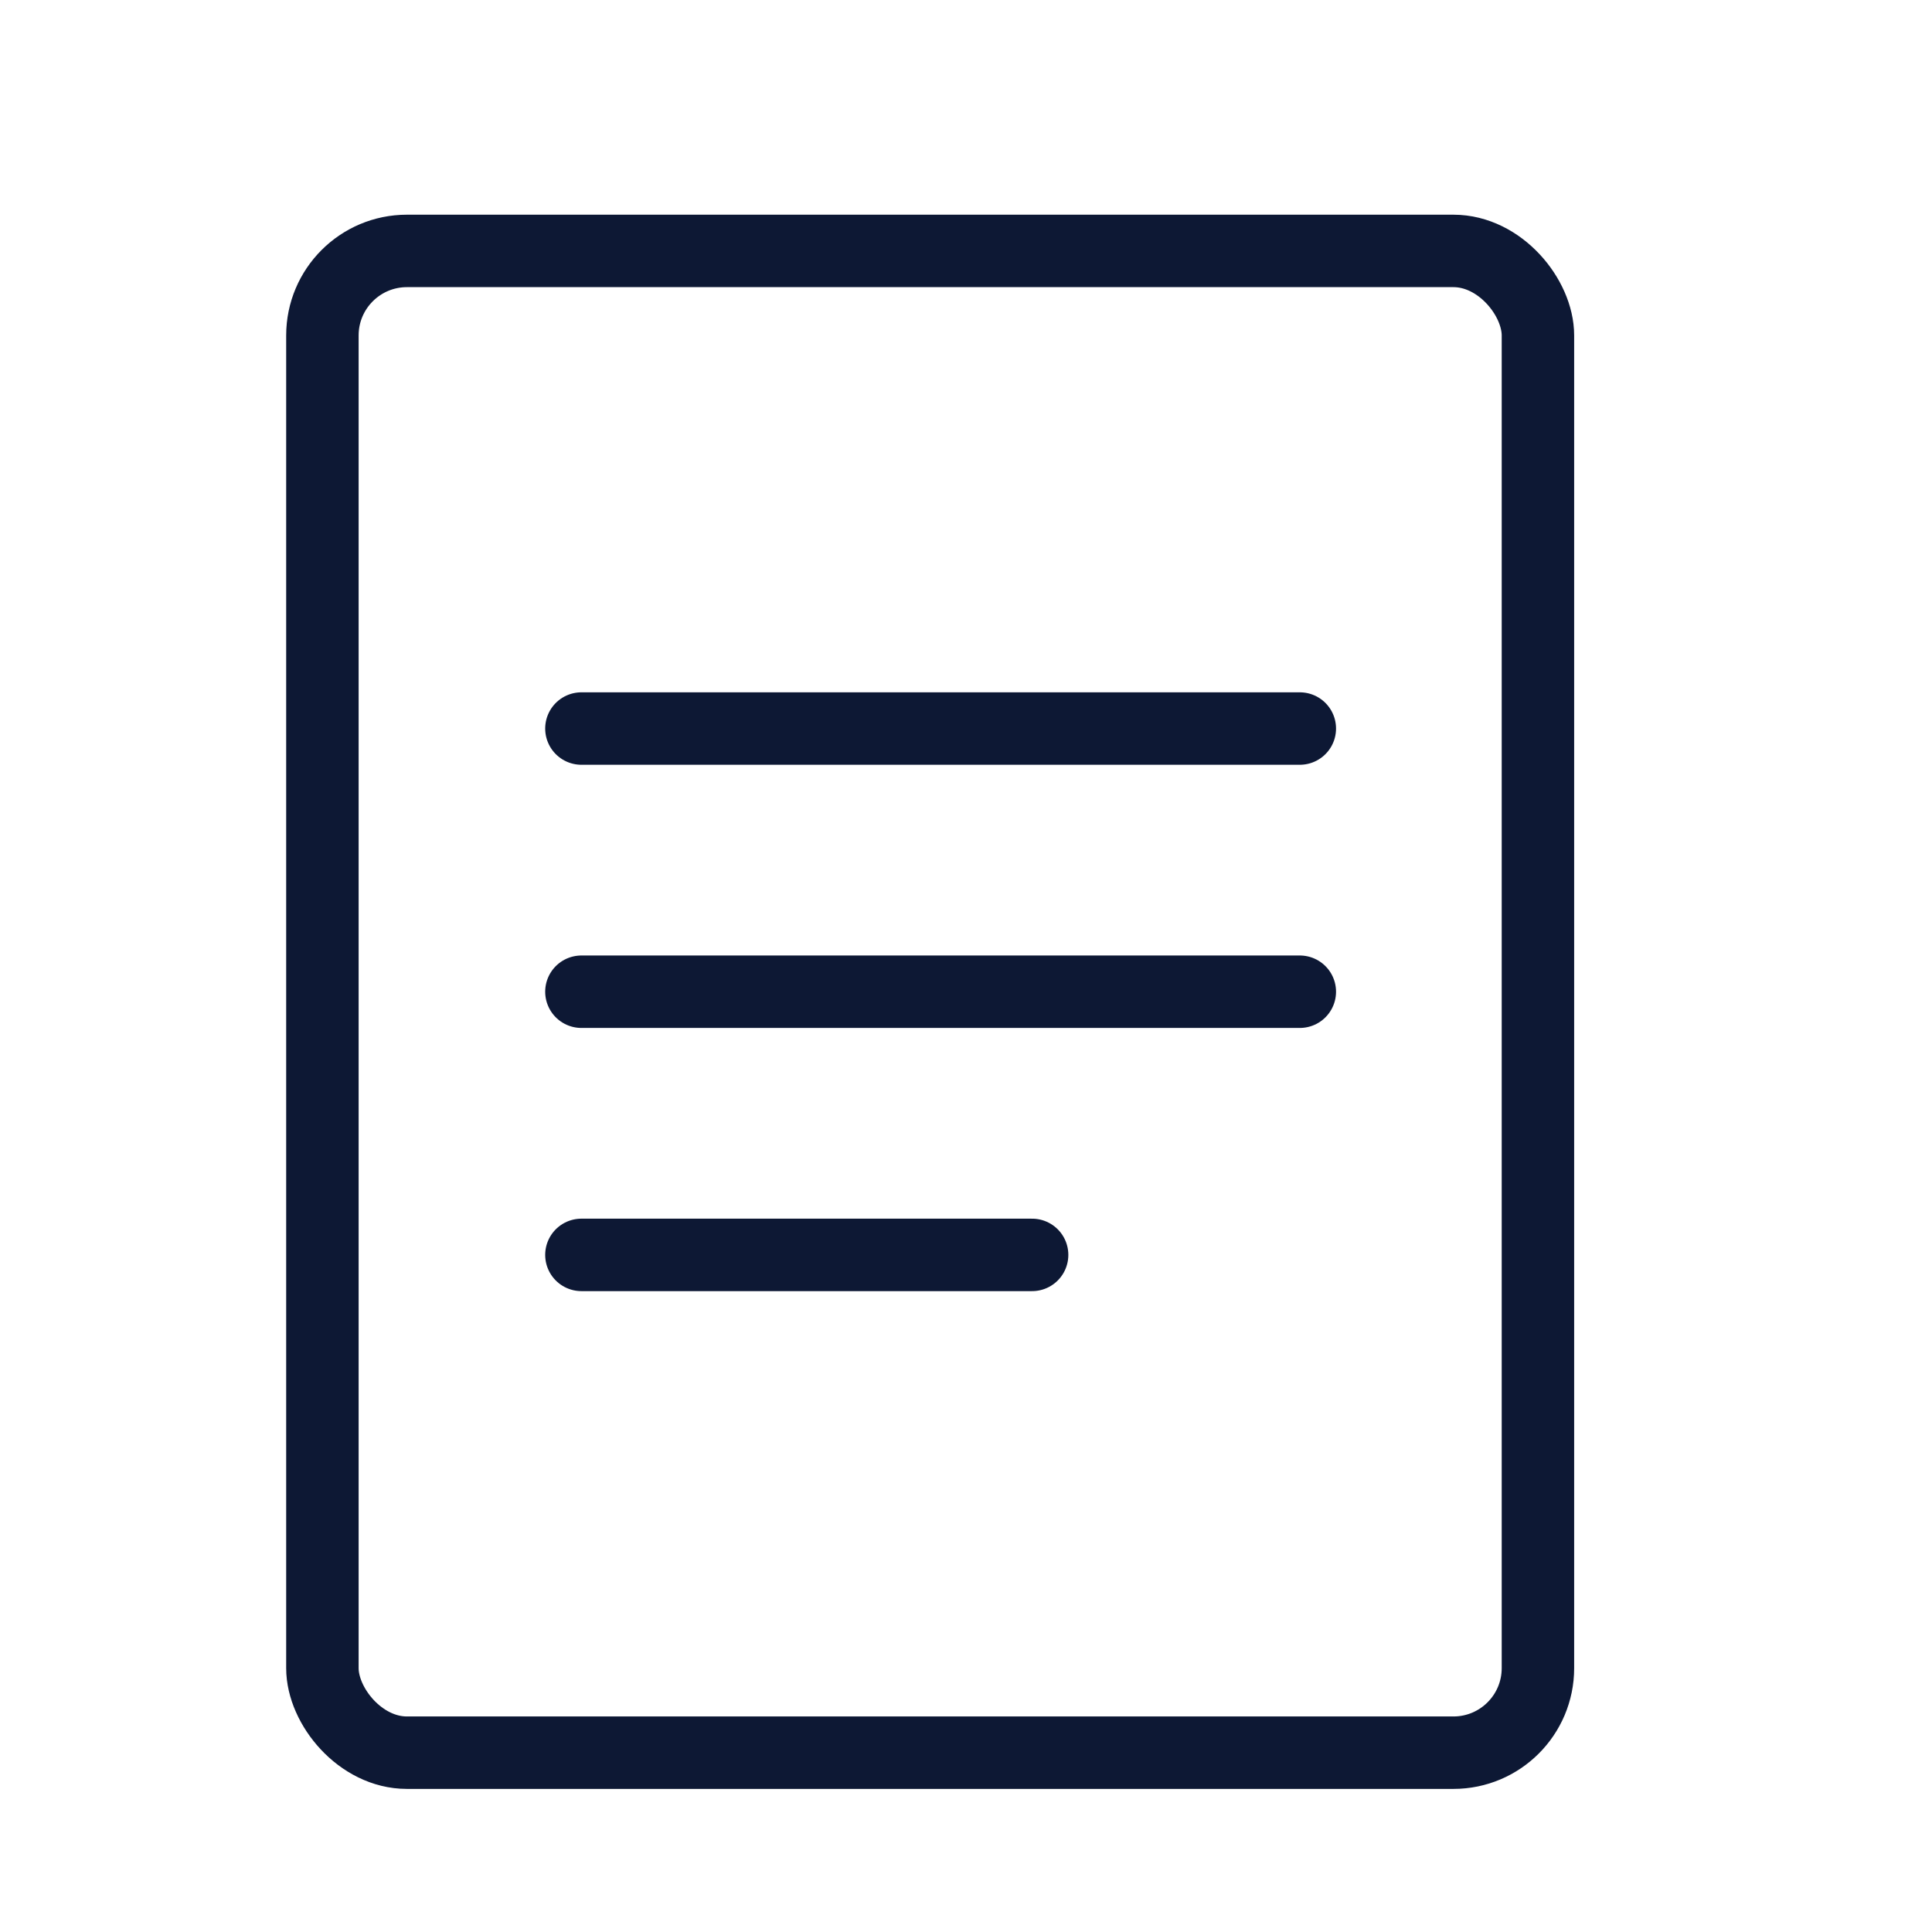 <svg xmlns="http://www.w3.org/2000/svg" xmlns:xlink="http://www.w3.org/1999/xlink" width="32" height="32" viewBox="0 0 32 32">
  <defs>
    <clipPath id="clip-path">
      <rect id="Rectangle_37770" data-name="Rectangle 37770" width="32" height="32" transform="translate(-14898 -7095)" fill="#fff" stroke="#0d1834" stroke-width="1.2"/>
    </clipPath>
  </defs>
  <g id="Mask_Group_25394" data-name="Mask Group 25394" transform="translate(14898 7095)" clip-path="url(#clip-path)">
    <g id="Group_45534" data-name="Group 45534" transform="translate(-14893.26 -7091.444)">
      <g id="Rectangle_37769" data-name="Rectangle 37769" transform="translate(0)" fill="none" stroke="#0d1834" stroke-width="1.2">
        <rect width="21.333" height="26.074" rx="2" stroke="none"/>
        <rect x="0.6" y="0.6" width="20.133" height="24.874" rx="1.4" fill="none"/>
      </g>
      <g id="Group_45533" data-name="Group 45533" transform="translate(4.89 8.511)">
        <line id="Line_819" data-name="Line 819" x2="11.899" fill="none" stroke="#0d1834" stroke-linecap="round" stroke-miterlimit="10" stroke-width="1.2"/>
        <line id="Line_820" data-name="Line 820" x2="11.899" transform="translate(0 4.359)" fill="none" stroke="#0d1834" stroke-linecap="round" stroke-miterlimit="10" stroke-width="1.2"/>
        <line id="Line_821" data-name="Line 821" x2="7.465" transform="translate(0 8.718)" fill="none" stroke="#0d1834" stroke-linecap="round" stroke-miterlimit="10" stroke-width="1.2"/>
      </g>
    </g>
  </g>
</svg>
